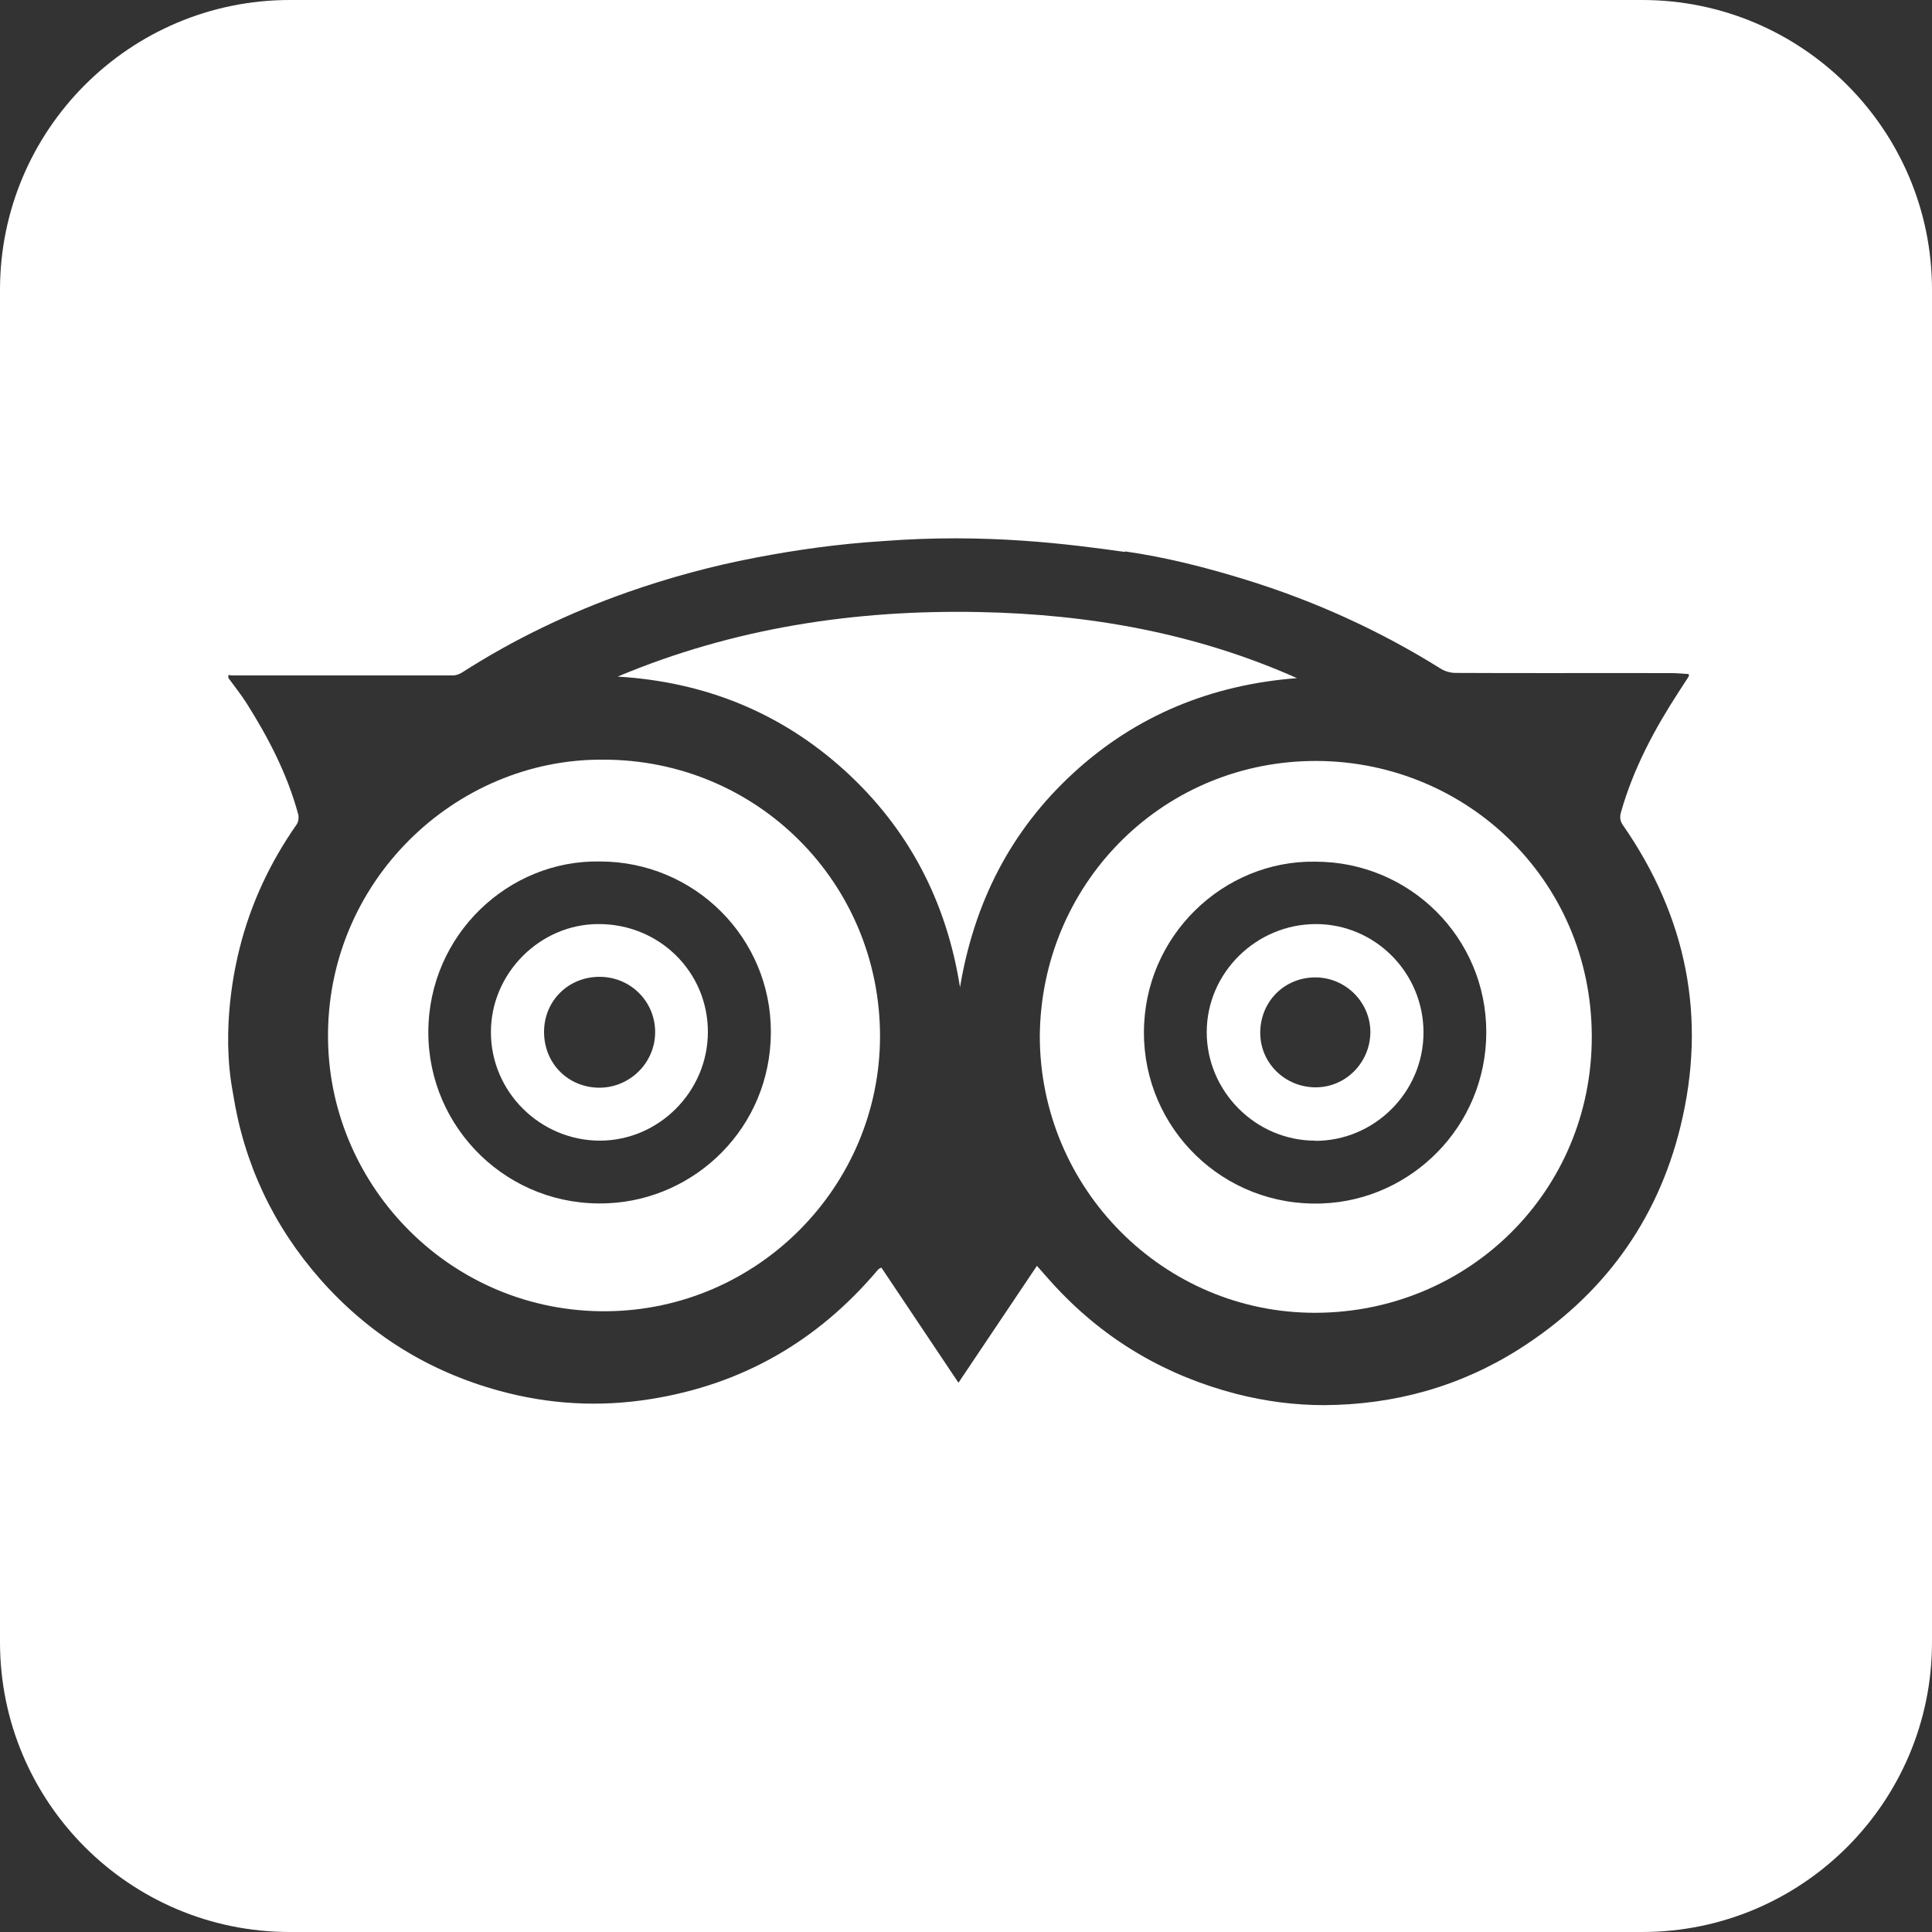 <?xml version="1.0" encoding="UTF-8"?>
<svg id="Laag_1" data-name="Laag 1" xmlns="http://www.w3.org/2000/svg" viewBox="0 0 100 100">
  <rect x="0" y="0" width="100" height="100" fill="#333333" stroke="none"/>
  <defs>
    <style>
      .cls-1 {
        fill: #ffffff;
      }
    </style>
  </defs>
  <path class="cls-1" d="m85,0h-33.39c-.53-.02-1.07-.04-1.61-.04s-1.07.02-1.61.04H15C6.72,0,0,6.72,0,15v70c0,8.28,6.72,15,15,15h70c8.28,0,15-6.72,15-15V15c0-8.28-6.72-15-15-15Zm-26.77,28.54c2.11.3,4.19.83,6.23,1.46,3.57,1.1,6.94,2.63,10.11,4.61.22.14.52.22.77.22,3.72.02,7.45,0,11.17.01.3,0,.6.03.9.05,0,.07.01.1,0,.12-.17.27-.35.53-.52.8-1.26,1.94-2.34,3.96-2.98,6.2-.07.24-.08.44.08.68,3.31,4.76,4.37,9.99,2.99,15.62-1.21,4.94-4.05,8.79-8.35,11.52-3.08,1.95-6.47,2.88-10.1,2.9-1.53,0-3.04-.2-4.53-.58-3.63-.94-6.74-2.75-9.31-5.49-.34-.36-.66-.74-1.02-1.14-1.36,2.02-2.69,4.01-4.06,6.05-1.36-2.03-2.68-4-3.99-5.96-.09.05-.12.05-.13.07-.03.02-.06.05-.08.08-3.1,3.66-7,5.91-11.76,6.66-2.64.42-5.26.27-7.83-.44-3.64-1-6.73-2.92-9.23-5.75-2.44-2.77-3.96-5.99-4.53-9.64-.65-3.41.14-6.7.34-7.5.58-2.32,1.58-4.45,2.95-6.41.1-.14.13-.39.08-.55-.56-2.06-1.53-3.93-2.66-5.72-.29-.46-.63-.88-.95-1.32v-.15c.06,0,.13.02.19.02,3.81,0,7.62,0,11.43,0,.17,0,.35-.07.49-.16,2.68-1.72,5.53-3.08,8.53-4.14,2.16-.76,4.37-1.36,6.62-1.79,2.18-.42,4.37-.72,6.58-.86,5.4-.42,9.71.16,12.58.56Z"/>
  <path class="cls-1" d="m68.06,59.05c3.08.01,5.62-2.52,5.62-5.61,0-3.09-2.5-5.61-5.57-5.61s-5.64,2.5-5.65,5.58c-.01,3.07,2.53,5.63,5.61,5.63Zm.02-8.46c1.57,0,2.86,1.29,2.85,2.85-.02,1.57-1.28,2.84-2.83,2.84-1.59,0-2.87-1.26-2.87-2.82,0-1.62,1.25-2.87,2.85-2.87Z"/>
  <path class="cls-1" d="m31.24,39.32c-7.69-.07-14.4,6.35-14.26,14.53.12,7.62,6.41,14.09,14.42,14.02,7.83-.07,14.13-6.46,14.15-14.21.01-7.96-6.36-14.34-14.31-14.34Zm.23,22.96c-5.15.24-9.31-3.87-9.3-8.86.01-5.05,4.17-8.92,8.88-8.83,4.89,0,8.86,3.94,8.85,8.83-.01,4.95-3.91,8.66-8.43,8.86Z"/>
  <path class="cls-1" d="m43.72,39.88c3.32,3.02,5.27,6.79,5.97,11.22.73-4.38,2.62-8.11,5.88-11.1,3.26-2.99,7.15-4.56,11.56-4.9-5.23-2.33-10.75-3.31-16.43-3.42-6.45-.13-12.73.82-18.73,3.34,4.48.27,8.42,1.84,11.75,4.86Z"/>
  <path class="cls-1" d="m30.97,47.83c-3.03,0-5.57,2.56-5.56,5.6,0,3.08,2.54,5.6,5.63,5.61,3.07,0,5.6-2.55,5.6-5.63,0-3.11-2.52-5.59-5.66-5.58Zm.07,8.47c-1.63,0-2.88-1.25-2.88-2.89,0-1.6,1.25-2.85,2.87-2.85,1.6,0,2.88,1.27,2.88,2.86,0,1.58-1.29,2.87-2.88,2.88Z"/>
  <path class="cls-1" d="m53.82,53.62c0,7.9,6.41,14.36,14.29,14.33,7.91-.03,14.29-6.3,14.28-14.29,0-8.23-6.69-14.43-14.59-14.27-7.8.16-13.91,6.45-13.98,14.23Zm14.26-9.02c4.89,0,8.85,3.93,8.85,8.82s-3.89,8.7-8.49,8.87c-5.13.2-9.24-3.89-9.23-8.85,0-5.02,4.14-8.92,8.87-8.84Z"/>
</svg>
